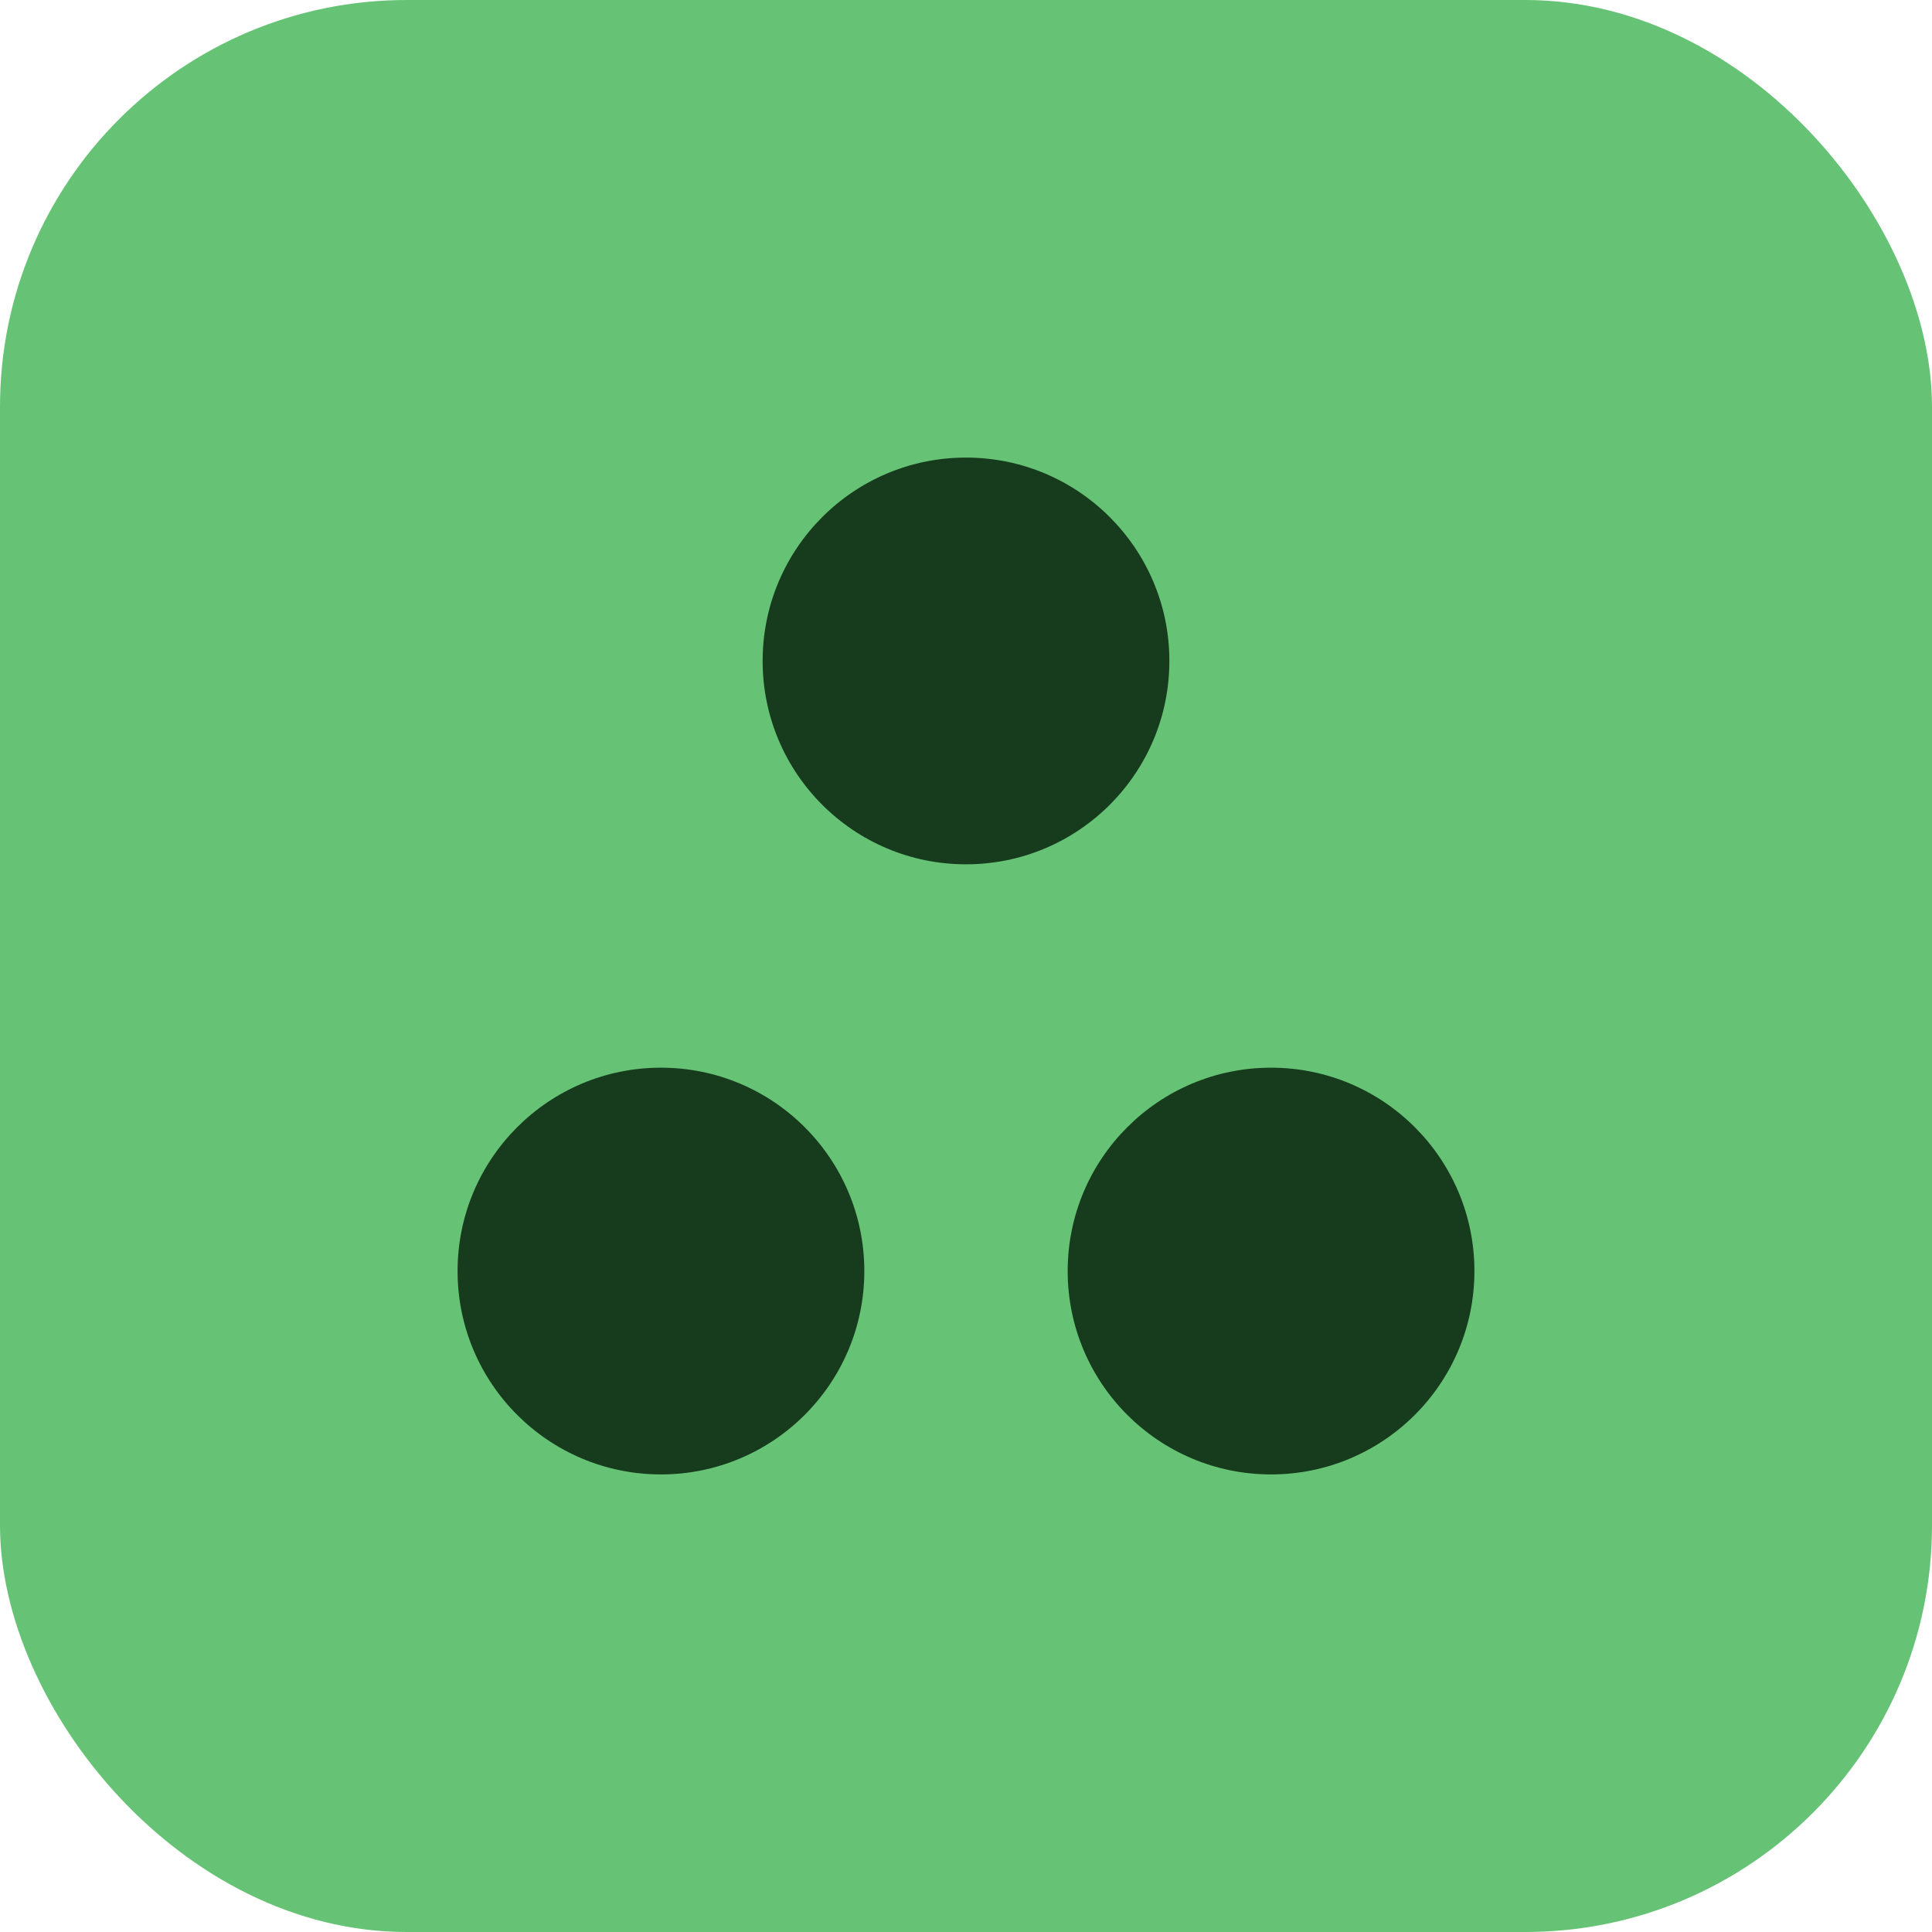<svg width="76" height="76" viewBox="0 0 76 76" fill="none" xmlns="http://www.w3.org/2000/svg">
<rect width="76" height="76" rx="16" fill="#66C375"/>
<circle cx="38" cy="26" r="8" fill="#173B1D"/>
<circle cx="26" cy="50" r="8" fill="#173B1D"/>
<circle cx="50" cy="50" r="8" fill="#173B1D"/>
</svg>
